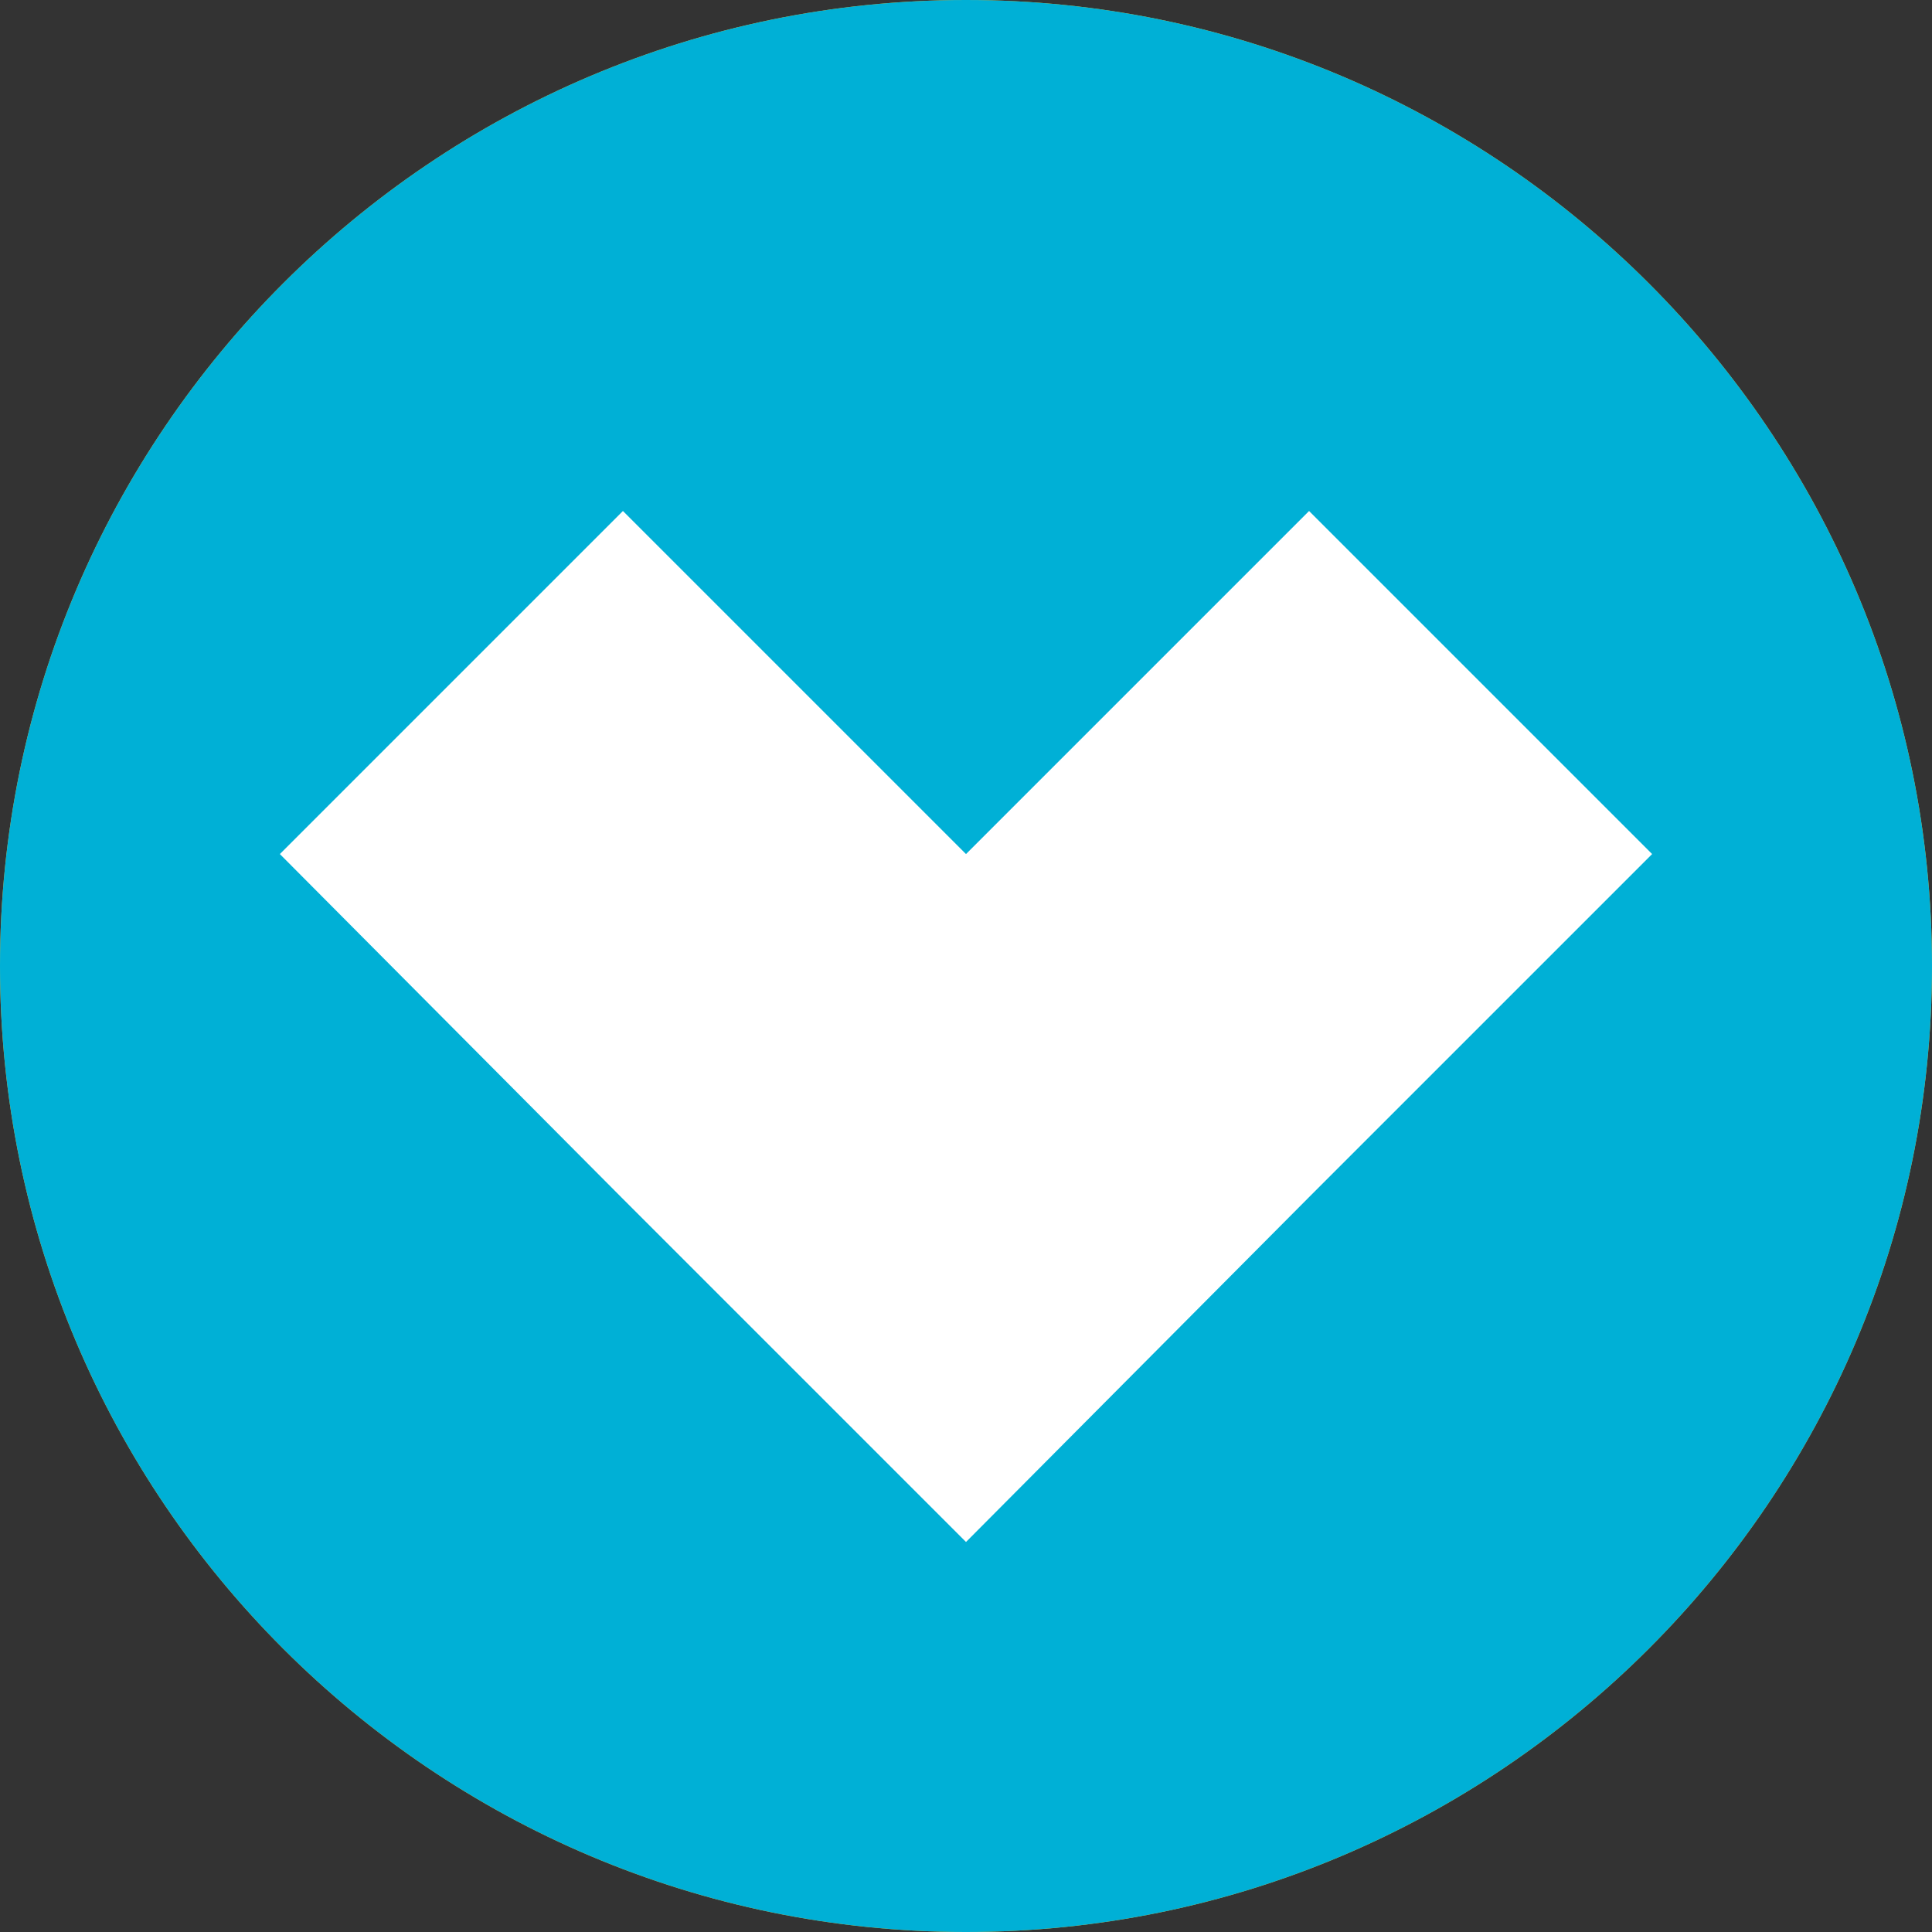 <svg xmlns="http://www.w3.org/2000/svg" xmlns:xlink="http://www.w3.org/1999/xlink" id="Capa_1" x="0px" y="0px" viewBox="0 0 107 107" style="enable-background:new 0 0 107 107;" xml:space="preserve"><rect x="0" y="0" width="107" height="107" fill="#333333" stroke="none"/><style type="text/css">	.st0{fill:#FBBB21;}	.st1{fill:#FFFFFF;}	.st2{fill:#00B0D6;}</style><path class="st0" d="M107,53.5C107,83,83,107,53.5,107S0,83,0,53.5S24,0,53.5,0S107,24,107,53.5"></path><polyline class="st1" points="72.5,66.3 91.5,47.3 72.5,28.3 53.5,47.3 53.5,47.3 34.5,28.3 15.5,47.3 34.5,66.4 34.5,66.4  53.5,85.4 72.5,66.3 "></polyline><path class="st2" d="M107,53.5C107,83,83,107,53.5,107S0,83,0,53.5S24,0,53.5,0S107,24,107,53.5"></path><polyline class="st1" points="72.5,66.3 91.5,47.3 72.5,28.3 53.5,47.3 53.5,47.3 34.5,28.3 15.5,47.3 34.5,66.4 34.5,66.4  53.5,85.4 72.5,66.3 "></polyline></svg>